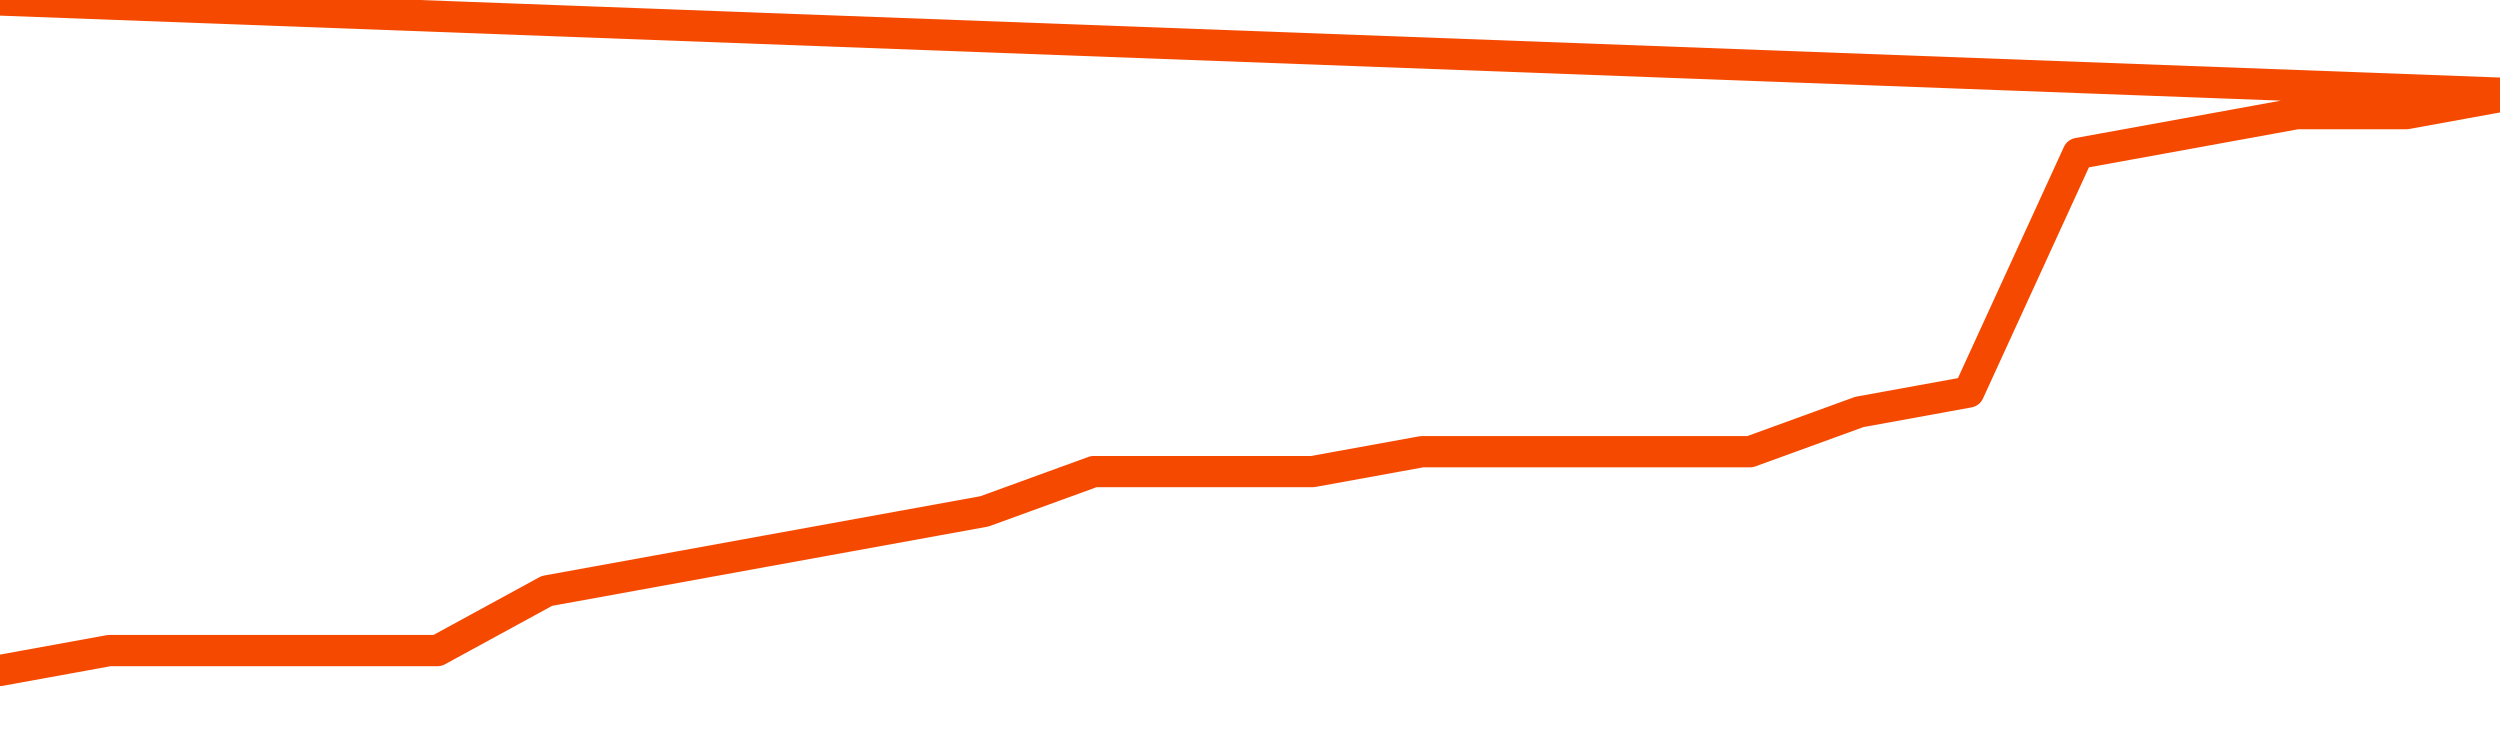       <svg
        version="1.1"
        xmlns="http://www.w3.org/2000/svg"
        width="80"
        height="24"
        viewBox="0 0 80 24">
        <path
          fill="url(#gradient)"
          fill-opacity="0.56"
          stroke="none"
          d="M 0,26 0.0,21.455 3.5,20.818 7.0,20.818 10.5,20.818 14.0,20.818 17.5,18.909 21.0,18.273 24.5,17.636 28.0,17.0 31.5,16.364 35.0,15.091 38.5,15.091 42.0,15.091 45.5,14.455 49.0,14.455 52.5,14.455 56.0,14.455 59.5,13.182 63.0,12.545 66.5,4.909 70.0,4.273 73.5,3.636 77.0,3.636 80.5,3.0 82,26 Z"
        />
        <path
          fill="none"
          stroke="#F64900"
          stroke-width="1"
          stroke-linejoin="round"
          stroke-linecap="round"
          d="M 0.0,21.455 3.5,20.818 7.0,20.818 10.5,20.818 14.0,20.818 17.5,18.909 21.0,18.273 24.5,17.636 28.0,17.0 31.5,16.364 35.0,15.091 38.5,15.091 42.0,15.091 45.5,14.455 49.0,14.455 52.5,14.455 56.0,14.455 59.5,13.182 63.0,12.545 66.5,4.909 70.0,4.273 73.5,3.636 77.0,3.636 80.5,3.0.join(' ') }"
        />
      </svg>
